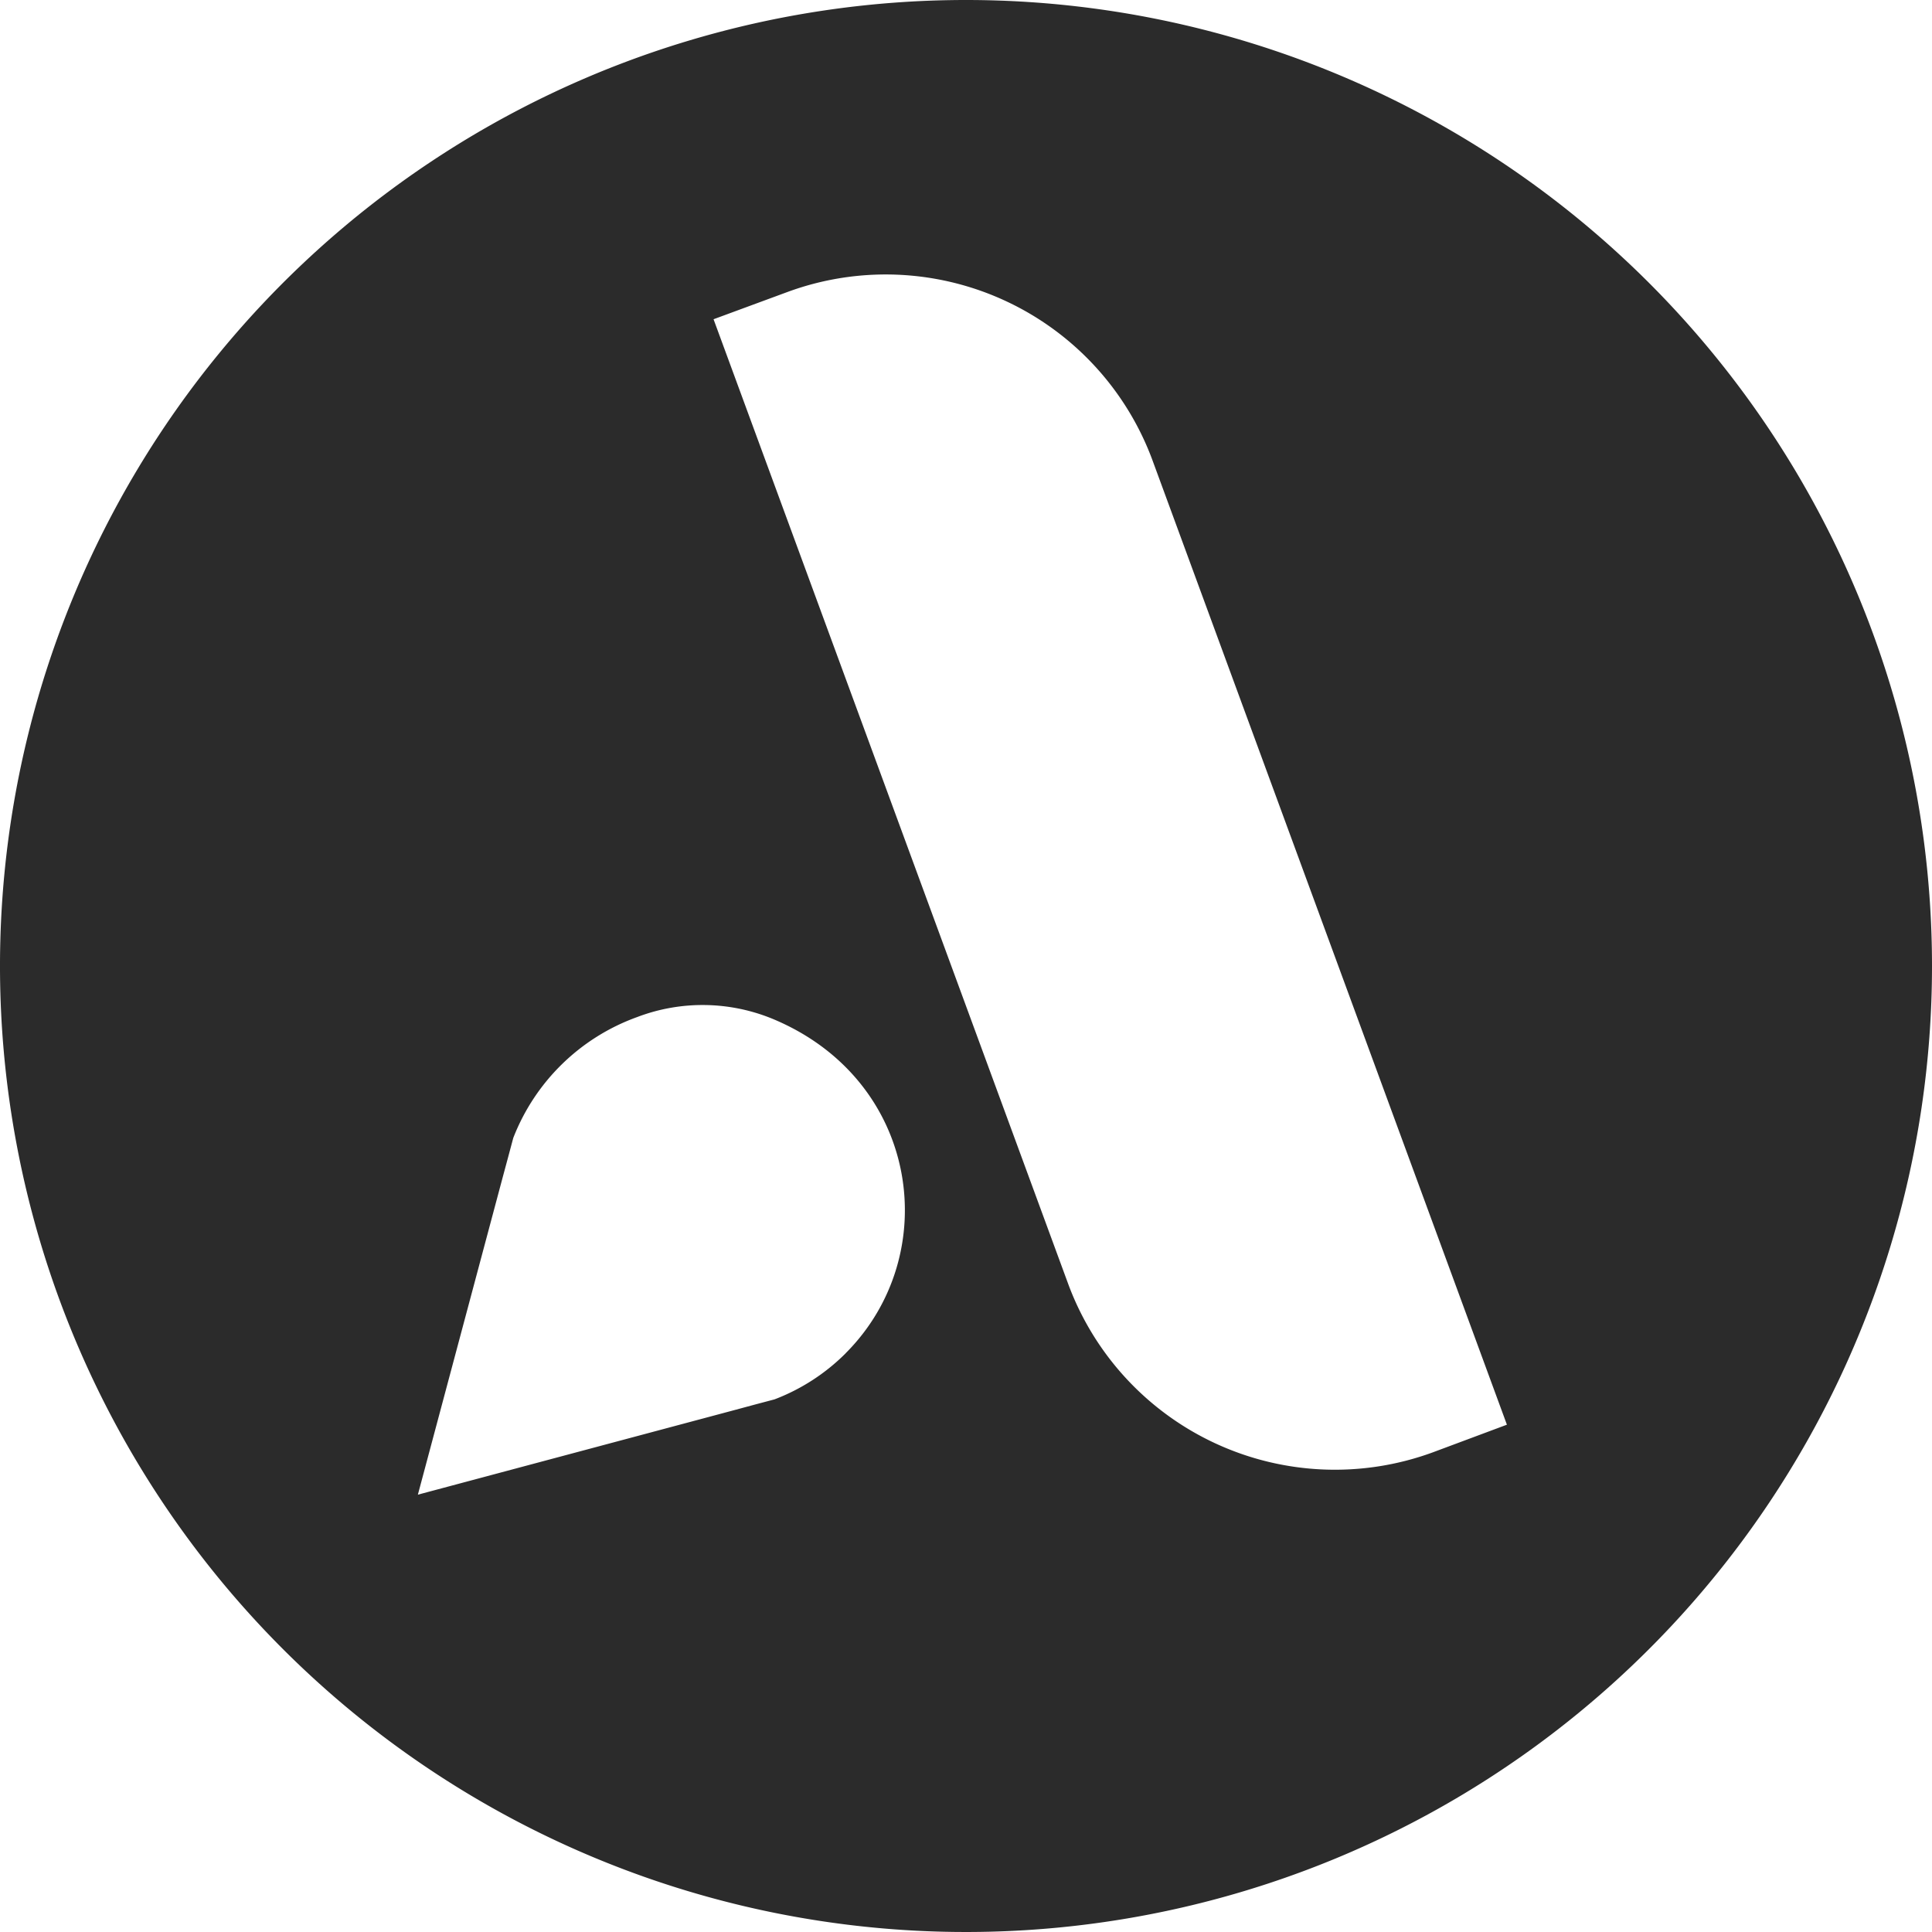 <svg id="Livello_1" data-name="Livello 1" xmlns="http://www.w3.org/2000/svg" viewBox="0 0 273.06 273.06"><defs><style>.cls-1{fill:#2b2b2b;}</style></defs><path class="cls-1" d="M297.21,284.39A136.53,136.53,0,1,0,433.74,420.92,136.53,136.53,0,0,0,297.21,284.39Zm-17,191.26a28.62,28.62,0,0,1-10.06,6.52l-2.72.72-2.78.75-44.91,12,12-44.9.75-2.78.73-2.73a29.51,29.51,0,0,1,17.48-17.08,26,26,0,0,1,19.3.29C290.7,437.13,294.09,461.76,280.2,475.65Zm83,14a40.19,40.19,0,0,1-51.58-23.86L261.53,329.51,272,325.65a40.19,40.19,0,0,1,51.59,23.86l50.07,136.24Z" transform="translate(-160.68 -284.39)"/></svg>